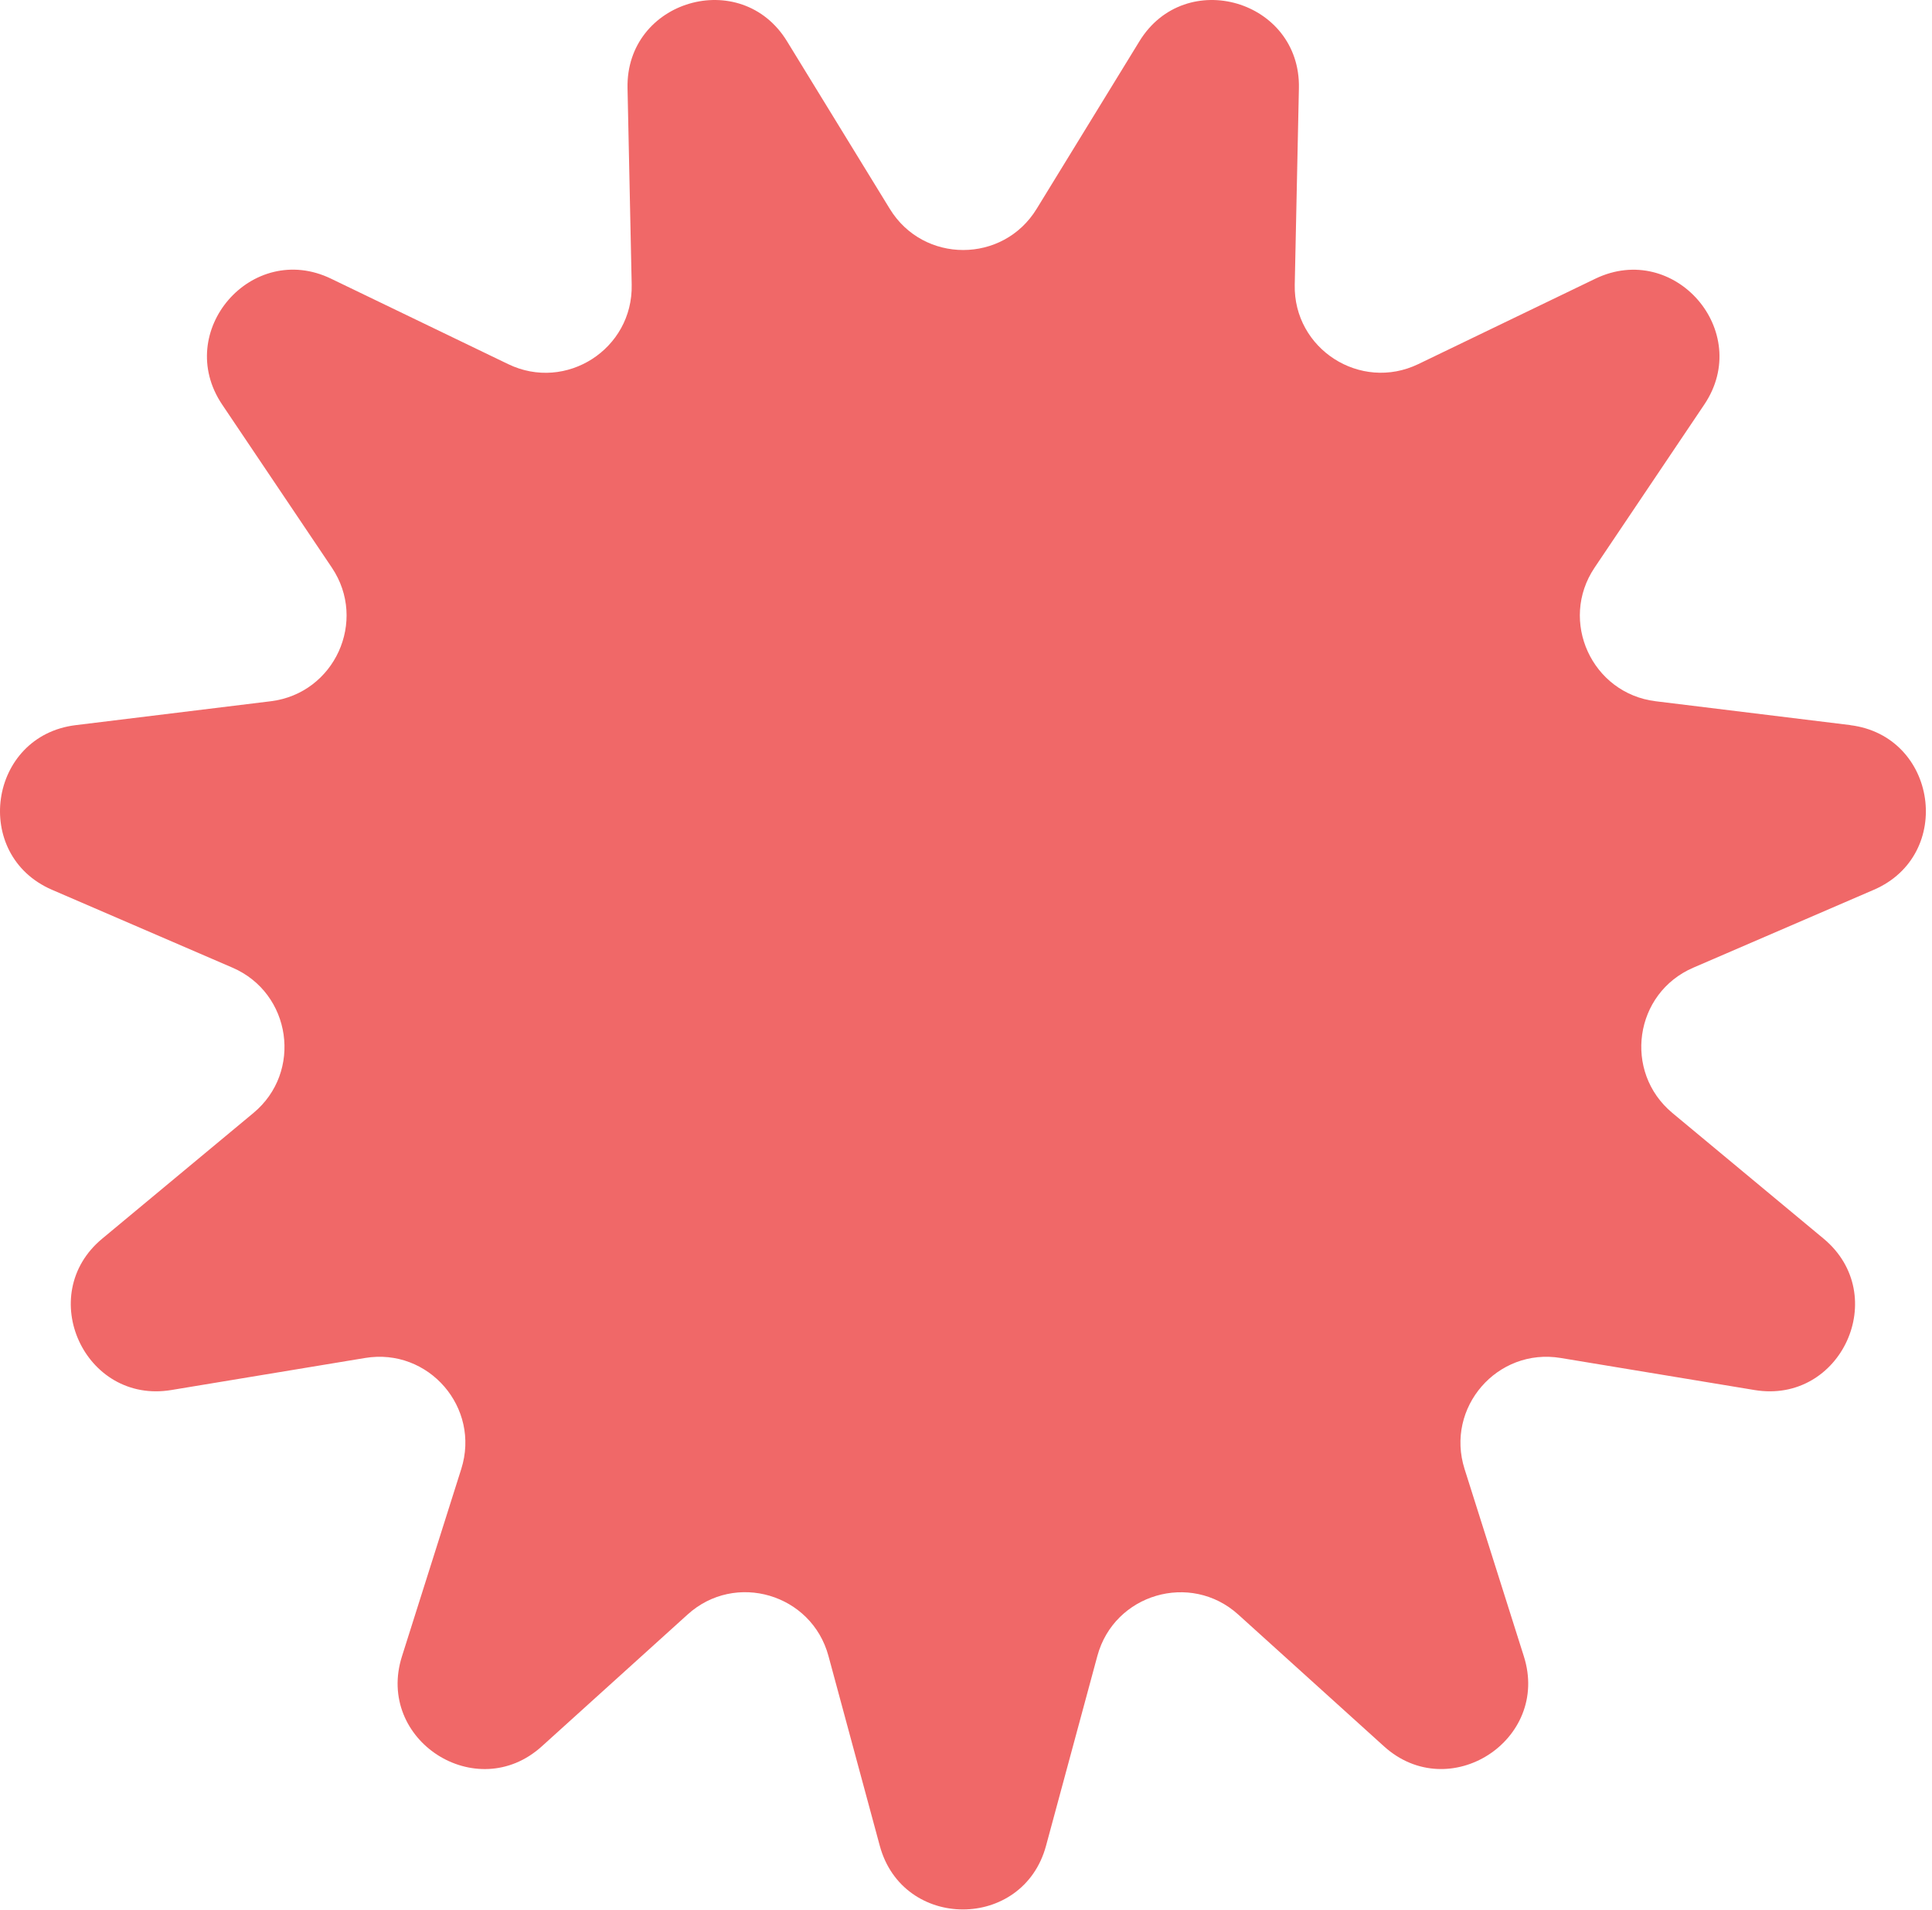 <svg xmlns="http://www.w3.org/2000/svg" fill="none" viewBox="0 0 260 257" height="257" width="260">
<path fill="#F06868" d="M249.061 97.565L222.808 94.35C214.223 93.292 209.764 83.543 214.596 76.366L229.361 54.422C235.955 44.611 225.359 32.373 214.7 37.496L190.873 48.987C183.075 52.741 174.055 46.954 174.241 38.305L174.801 11.859C175.05 0.036 159.518 -4.527 153.338 5.553L139.507 28.1C134.986 35.484 124.265 35.484 119.744 28.1L105.913 5.553C99.733 -4.527 84.201 0.036 84.45 11.859L85.01 38.305C85.196 46.954 76.175 52.762 68.378 48.987L44.551 37.496C33.892 32.352 23.296 44.59 29.89 54.422L44.655 76.366C49.487 83.543 45.028 93.292 36.443 94.35L10.19 97.565C-1.547 98.996 -3.849 115.029 6.996 119.717L31.279 130.192C39.222 133.614 40.756 144.234 34.1 149.752L13.757 166.656C4.653 174.206 11.393 188.954 23.047 187.025L49.134 182.711C57.678 181.3 64.687 189.389 62.074 197.645L54.09 222.867C50.524 234.151 64.148 242.904 72.92 234.96L92.537 217.225C98.945 211.417 109.23 214.446 111.491 222.805L118.396 248.338C121.486 259.767 137.682 259.767 140.772 248.338L147.677 222.805C149.938 214.446 160.223 211.438 166.631 217.225L186.248 234.96C195.02 242.904 208.644 234.13 205.078 222.867L197.094 197.645C194.481 189.389 201.49 181.3 210.034 182.711L236.121 187.025C247.796 188.954 254.515 174.227 245.411 166.656L225.068 149.752C218.412 144.213 219.925 133.614 227.888 130.192L252.172 119.717C263.038 115.029 260.715 98.996 248.978 97.565H249.061Z"></path>
</svg>
